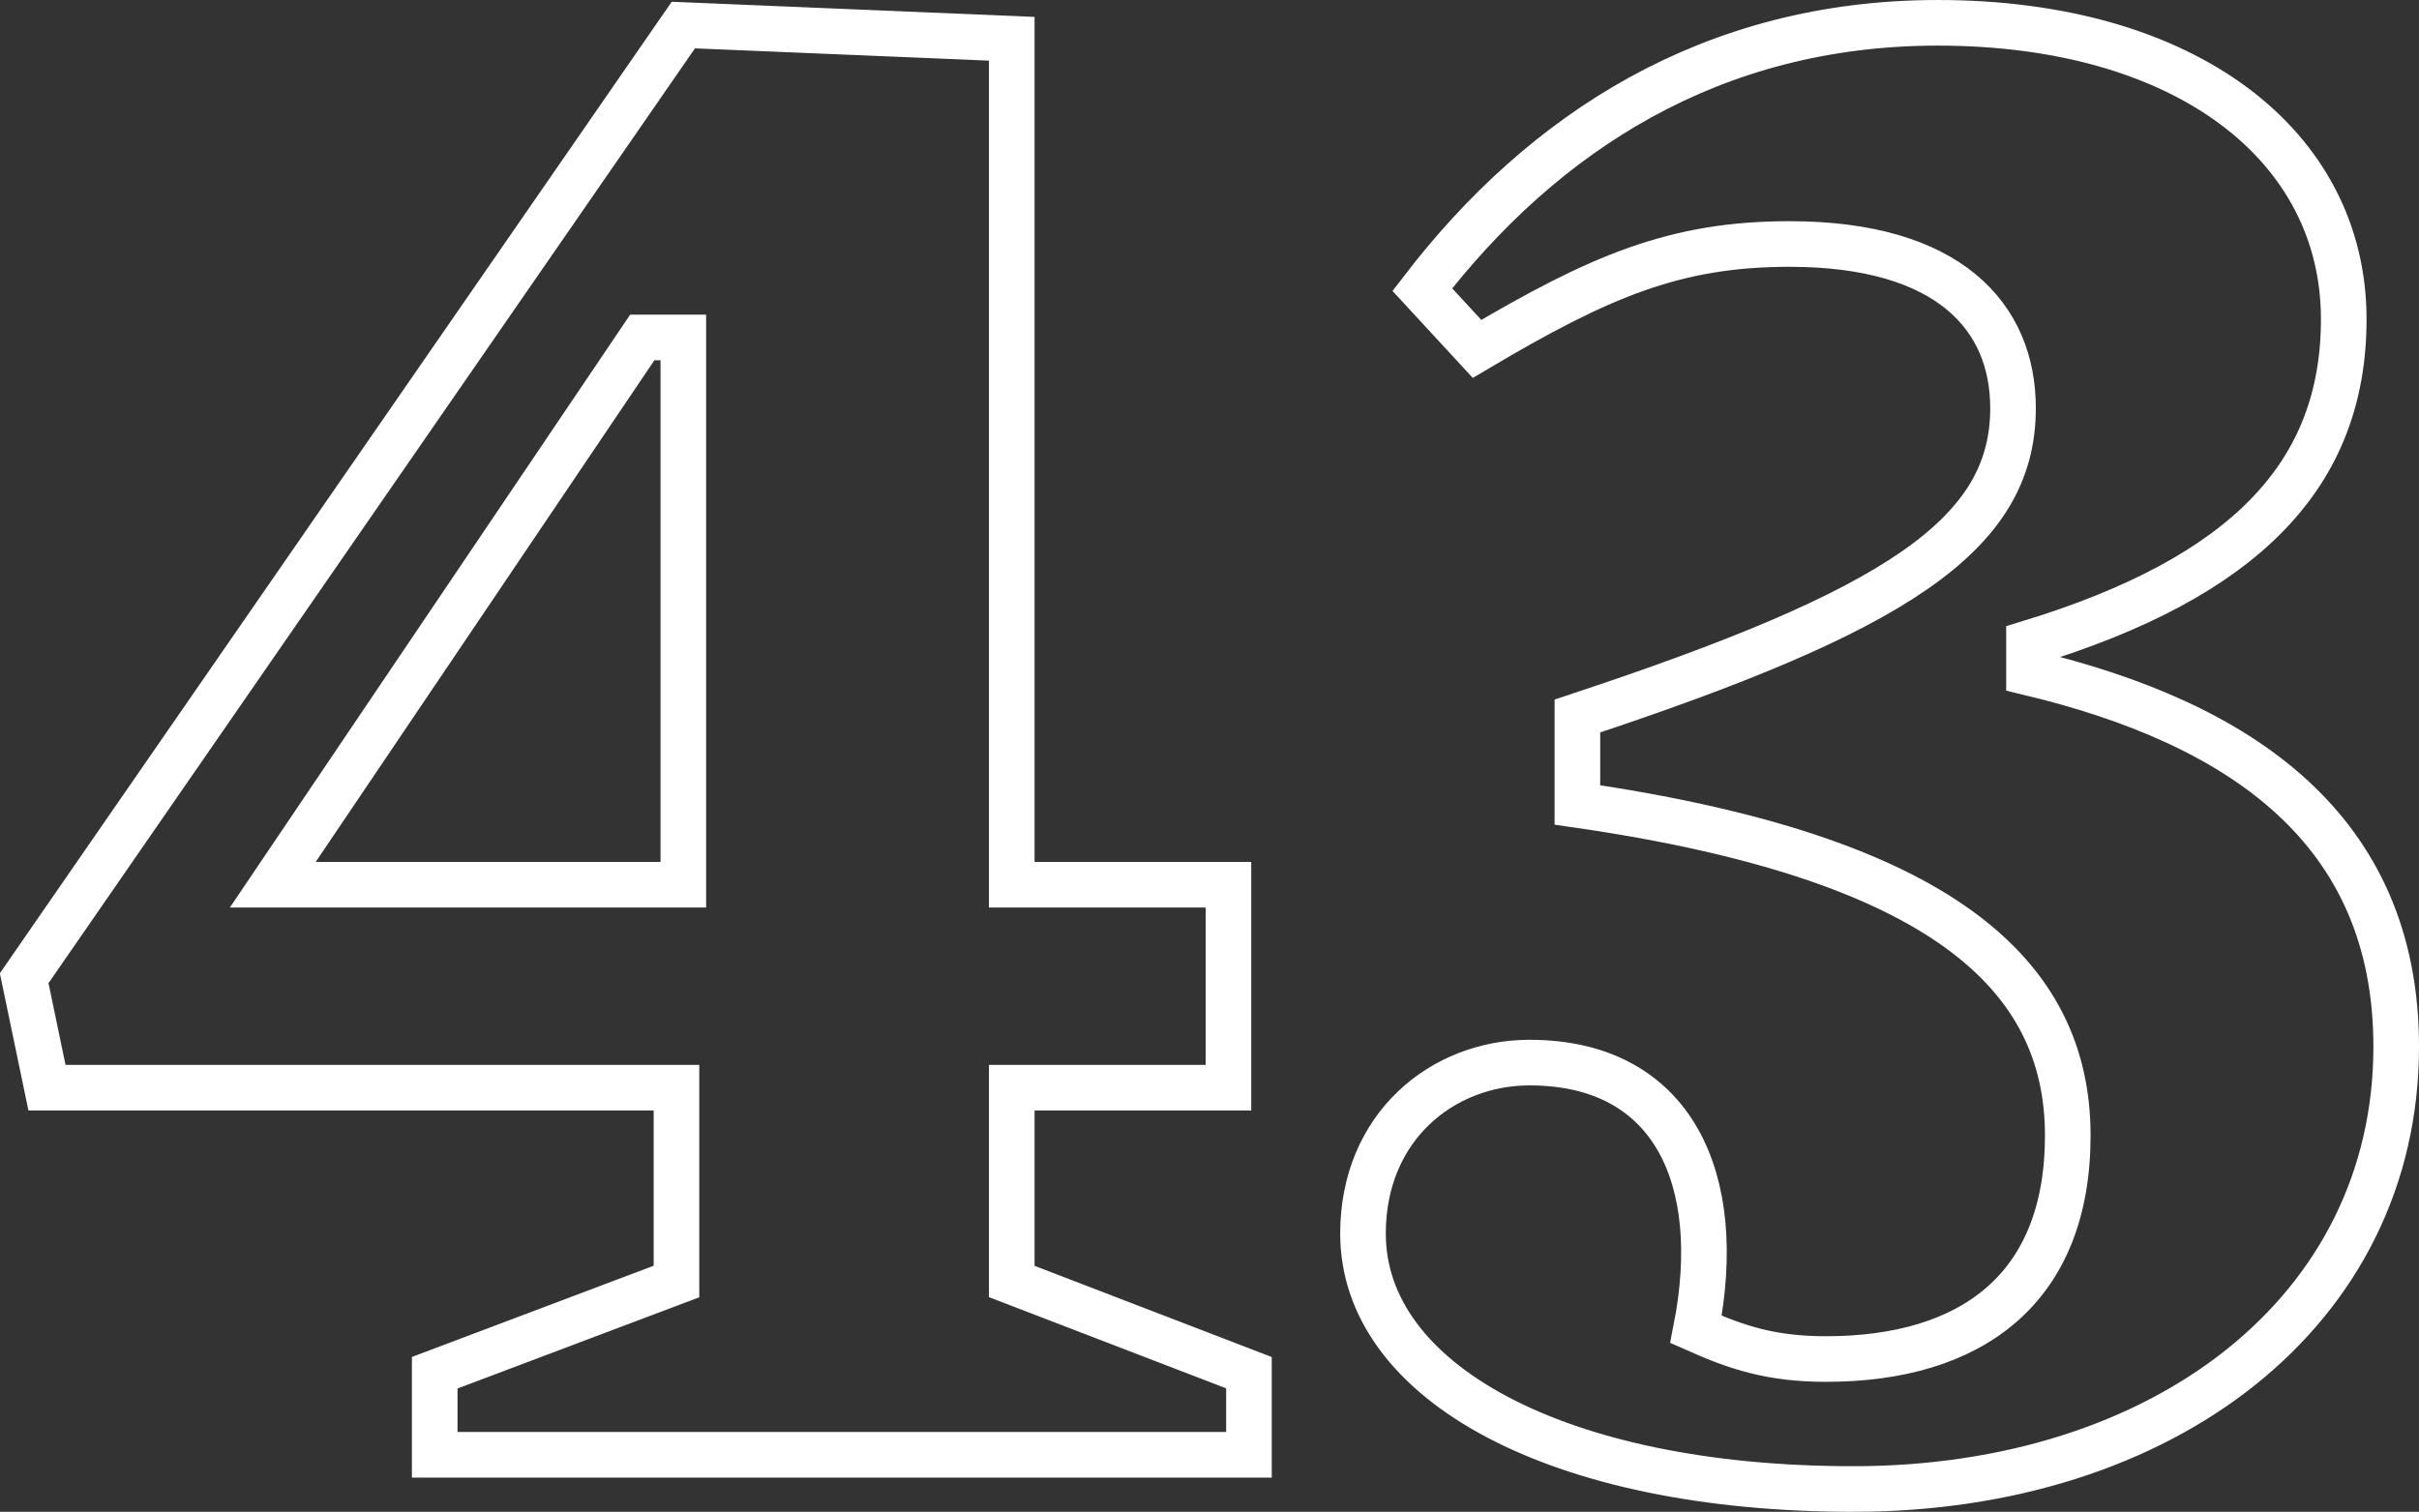 <?xml version="1.0" encoding="UTF-8"?> <svg xmlns="http://www.w3.org/2000/svg" id="Layer_2" data-name="Layer 2" viewBox="0 0 53.03 33.15"><rect x="0" y="0" width="53.03" height="33.15" fill="#333333" stroke="none"/><defs><style> .cls-1 { fill: none; stroke: #fff; stroke-miterlimit: 10; } </style></defs><g id="Layer_5" data-name="Layer 5"><g><path class="cls-1" d="m22.18,23.85v4.25l5.2,2v1.8H9.53v-1.8l5.3-2v-4.25H1.03l-.5-2.4L14.98.55l7.2.3v18.55h4.75v4.45h-4.75ZM14.98,7.4h-.9l-8.1,12h9V7.4Z"></path><path class="cls-1" d="m40.63,32.65c-6.5,0-10.75-2.35-10.75-5.6,0-2.35,1.75-3.75,3.65-3.75,3.15,0,4.3,2.55,3.65,5.85.9.4,1.65.65,2.85.65,3.2,0,5.3-1.55,5.3-4.9,0-3.55-2.8-6.1-10.75-7.25v-1.95c6.95-2.3,9.55-3.95,9.55-6.75,0-2-1.4-3.6-4.9-3.6-2.5,0-4.15.7-6.85,2.3l-1.2-1.3c2.65-3.45,6.35-5.85,11.3-5.85,5.45,0,8.9,2.7,8.9,6.5,0,3.4-2.15,5.65-6.9,7.1v.65c4.6,1.1,8.05,3.4,8.05,8.2,0,5.8-5.1,9.7-11.9,9.7Z"></path></g></g></svg> 
